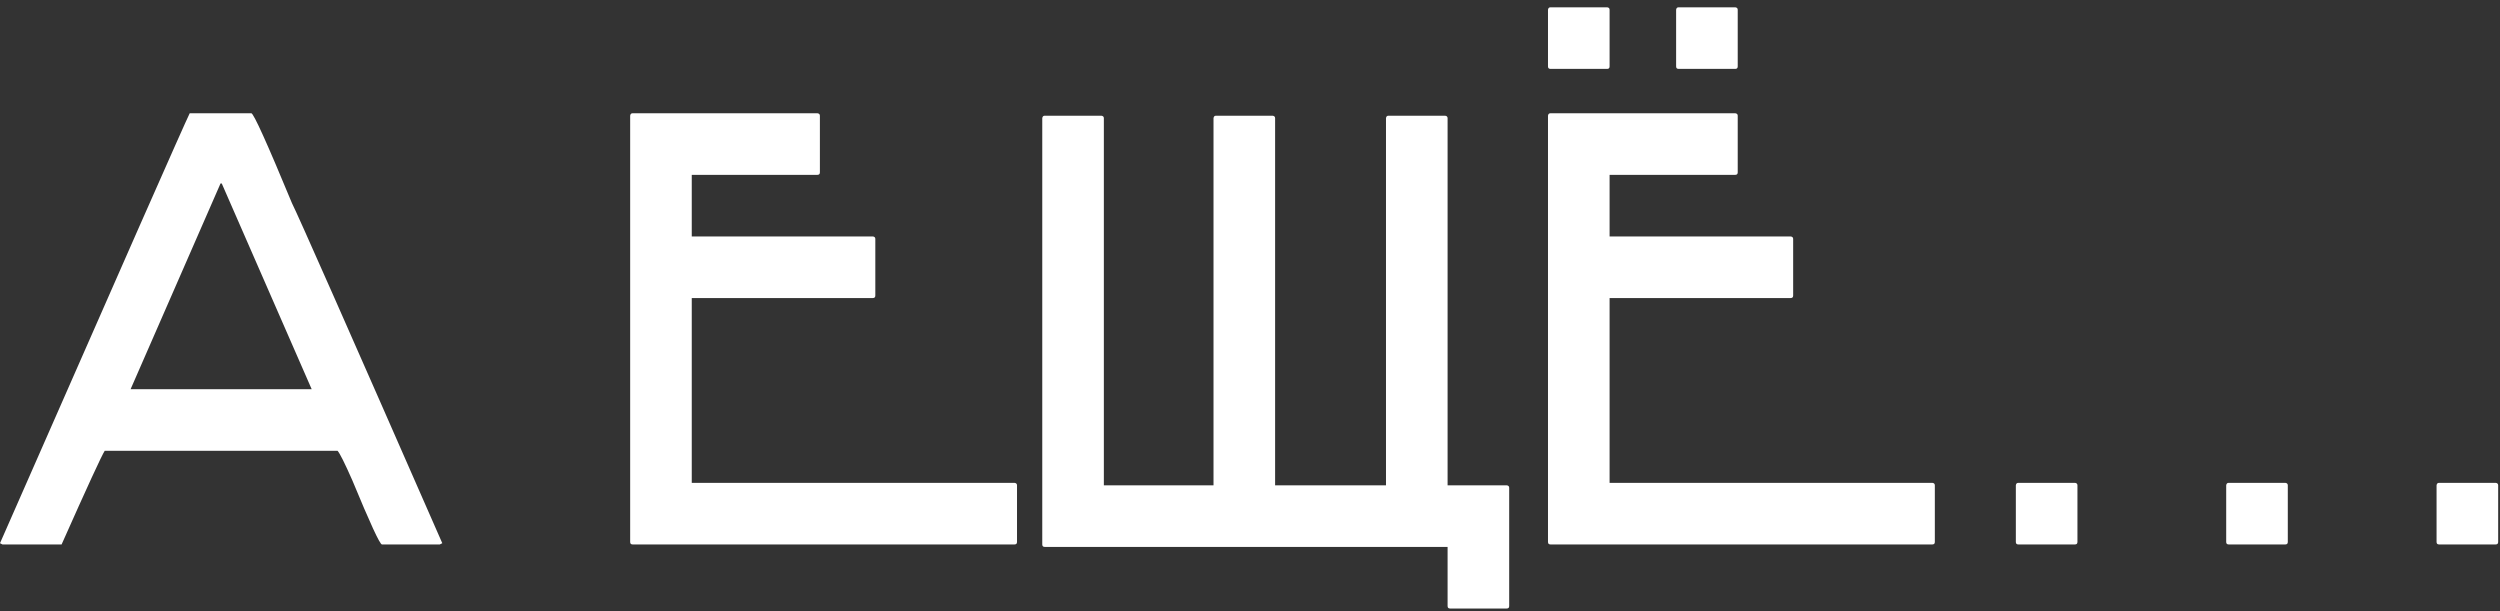 <?xml version="1.0" encoding="UTF-8"?> <svg xmlns="http://www.w3.org/2000/svg" width="225" height="55" viewBox="0 0 225 55" fill="none"><rect x="0" y="0" width="225" height="55" fill="#333333" stroke="none"/> <path d="M22.619 10.192C22.823 10.192 24.042 12.89 26.278 18.287C26.796 19.303 31.305 29.504 39.806 48.889L39.584 49H34.373C34.188 49 33.301 47.078 31.711 43.234C31.028 41.682 30.584 40.795 30.381 40.573H9.425C9.166 40.961 7.872 43.77 5.544 49H0.222L0 48.889C10.94 23.978 16.632 11.079 17.075 10.192H22.619ZM19.847 16.512L11.753 35.029H28.052L19.958 16.512H19.847ZM56.936 10.192H73.568C73.716 10.211 73.79 10.285 73.79 10.414V15.515C73.79 15.662 73.716 15.736 73.568 15.736H62.258V21.28H78.558C78.706 21.299 78.779 21.373 78.779 21.502V26.602C78.779 26.75 78.706 26.824 78.558 26.824H62.258V43.456H91.309C91.457 43.474 91.531 43.548 91.531 43.678V48.778C91.531 48.926 91.457 49 91.309 49H56.936C56.788 49 56.715 48.926 56.715 48.778V10.414C56.733 10.266 56.807 10.192 56.936 10.192ZM94.025 10.414H99.126C99.274 10.433 99.347 10.507 99.347 10.636V43.678H109.216V10.636C109.234 10.488 109.308 10.414 109.437 10.414H114.538C114.686 10.433 114.76 10.507 114.76 10.636V43.678H124.739V10.636C124.757 10.488 124.831 10.414 124.961 10.414H130.061C130.209 10.433 130.283 10.507 130.283 10.636V43.678H135.605C135.753 43.696 135.827 43.77 135.827 43.9V54.544C135.827 54.692 135.753 54.766 135.605 54.766H130.504C130.357 54.766 130.283 54.692 130.283 54.544V49.222H94.025C93.877 49.222 93.804 49.148 93.804 49V10.636C93.822 10.488 93.896 10.414 94.025 10.414ZM139.541 0.657H144.642C144.789 0.675 144.863 0.749 144.863 0.879V5.979C144.863 6.127 144.789 6.201 144.642 6.201H139.541C139.393 6.201 139.319 6.127 139.319 5.979V0.879C139.338 0.731 139.412 0.657 139.541 0.657ZM151.073 0.657H156.173C156.321 0.675 156.395 0.749 156.395 0.879V5.979C156.395 6.127 156.321 6.201 156.173 6.201H151.073C150.925 6.201 150.851 6.127 150.851 5.979V0.879C150.869 0.731 150.943 0.657 151.073 0.657ZM139.541 10.192H156.173C156.321 10.211 156.395 10.285 156.395 10.414V15.515C156.395 15.662 156.321 15.736 156.173 15.736H144.863V21.28H161.162C161.31 21.299 161.384 21.373 161.384 21.502V26.602C161.384 26.75 161.31 26.824 161.162 26.824H144.863V43.456H173.914C174.061 43.474 174.135 43.548 174.135 43.678V48.778C174.135 48.926 174.061 49 173.914 49H139.541C139.393 49 139.319 48.926 139.319 48.778V10.414C139.338 10.266 139.412 10.192 139.541 10.192ZM181.647 43.456H186.748C186.896 43.474 186.97 43.548 186.97 43.678V48.778C186.97 48.926 186.896 49 186.748 49H181.647C181.5 49 181.426 48.926 181.426 48.778V43.678C181.444 43.53 181.518 43.456 181.647 43.456ZM200.58 43.456H205.68C205.828 43.474 205.902 43.548 205.902 43.678V48.778C205.902 48.926 205.828 49 205.68 49H200.58C200.432 49 200.358 48.926 200.358 48.778V43.678C200.377 43.53 200.451 43.456 200.58 43.456ZM219.513 43.456H224.613C224.761 43.474 224.835 43.548 224.835 43.678V48.778C224.835 48.926 224.761 49 224.613 49H219.513C219.365 49 219.291 48.926 219.291 48.778V43.678C219.309 43.53 219.383 43.456 219.513 43.456Z" fill="white"></path> </svg> 